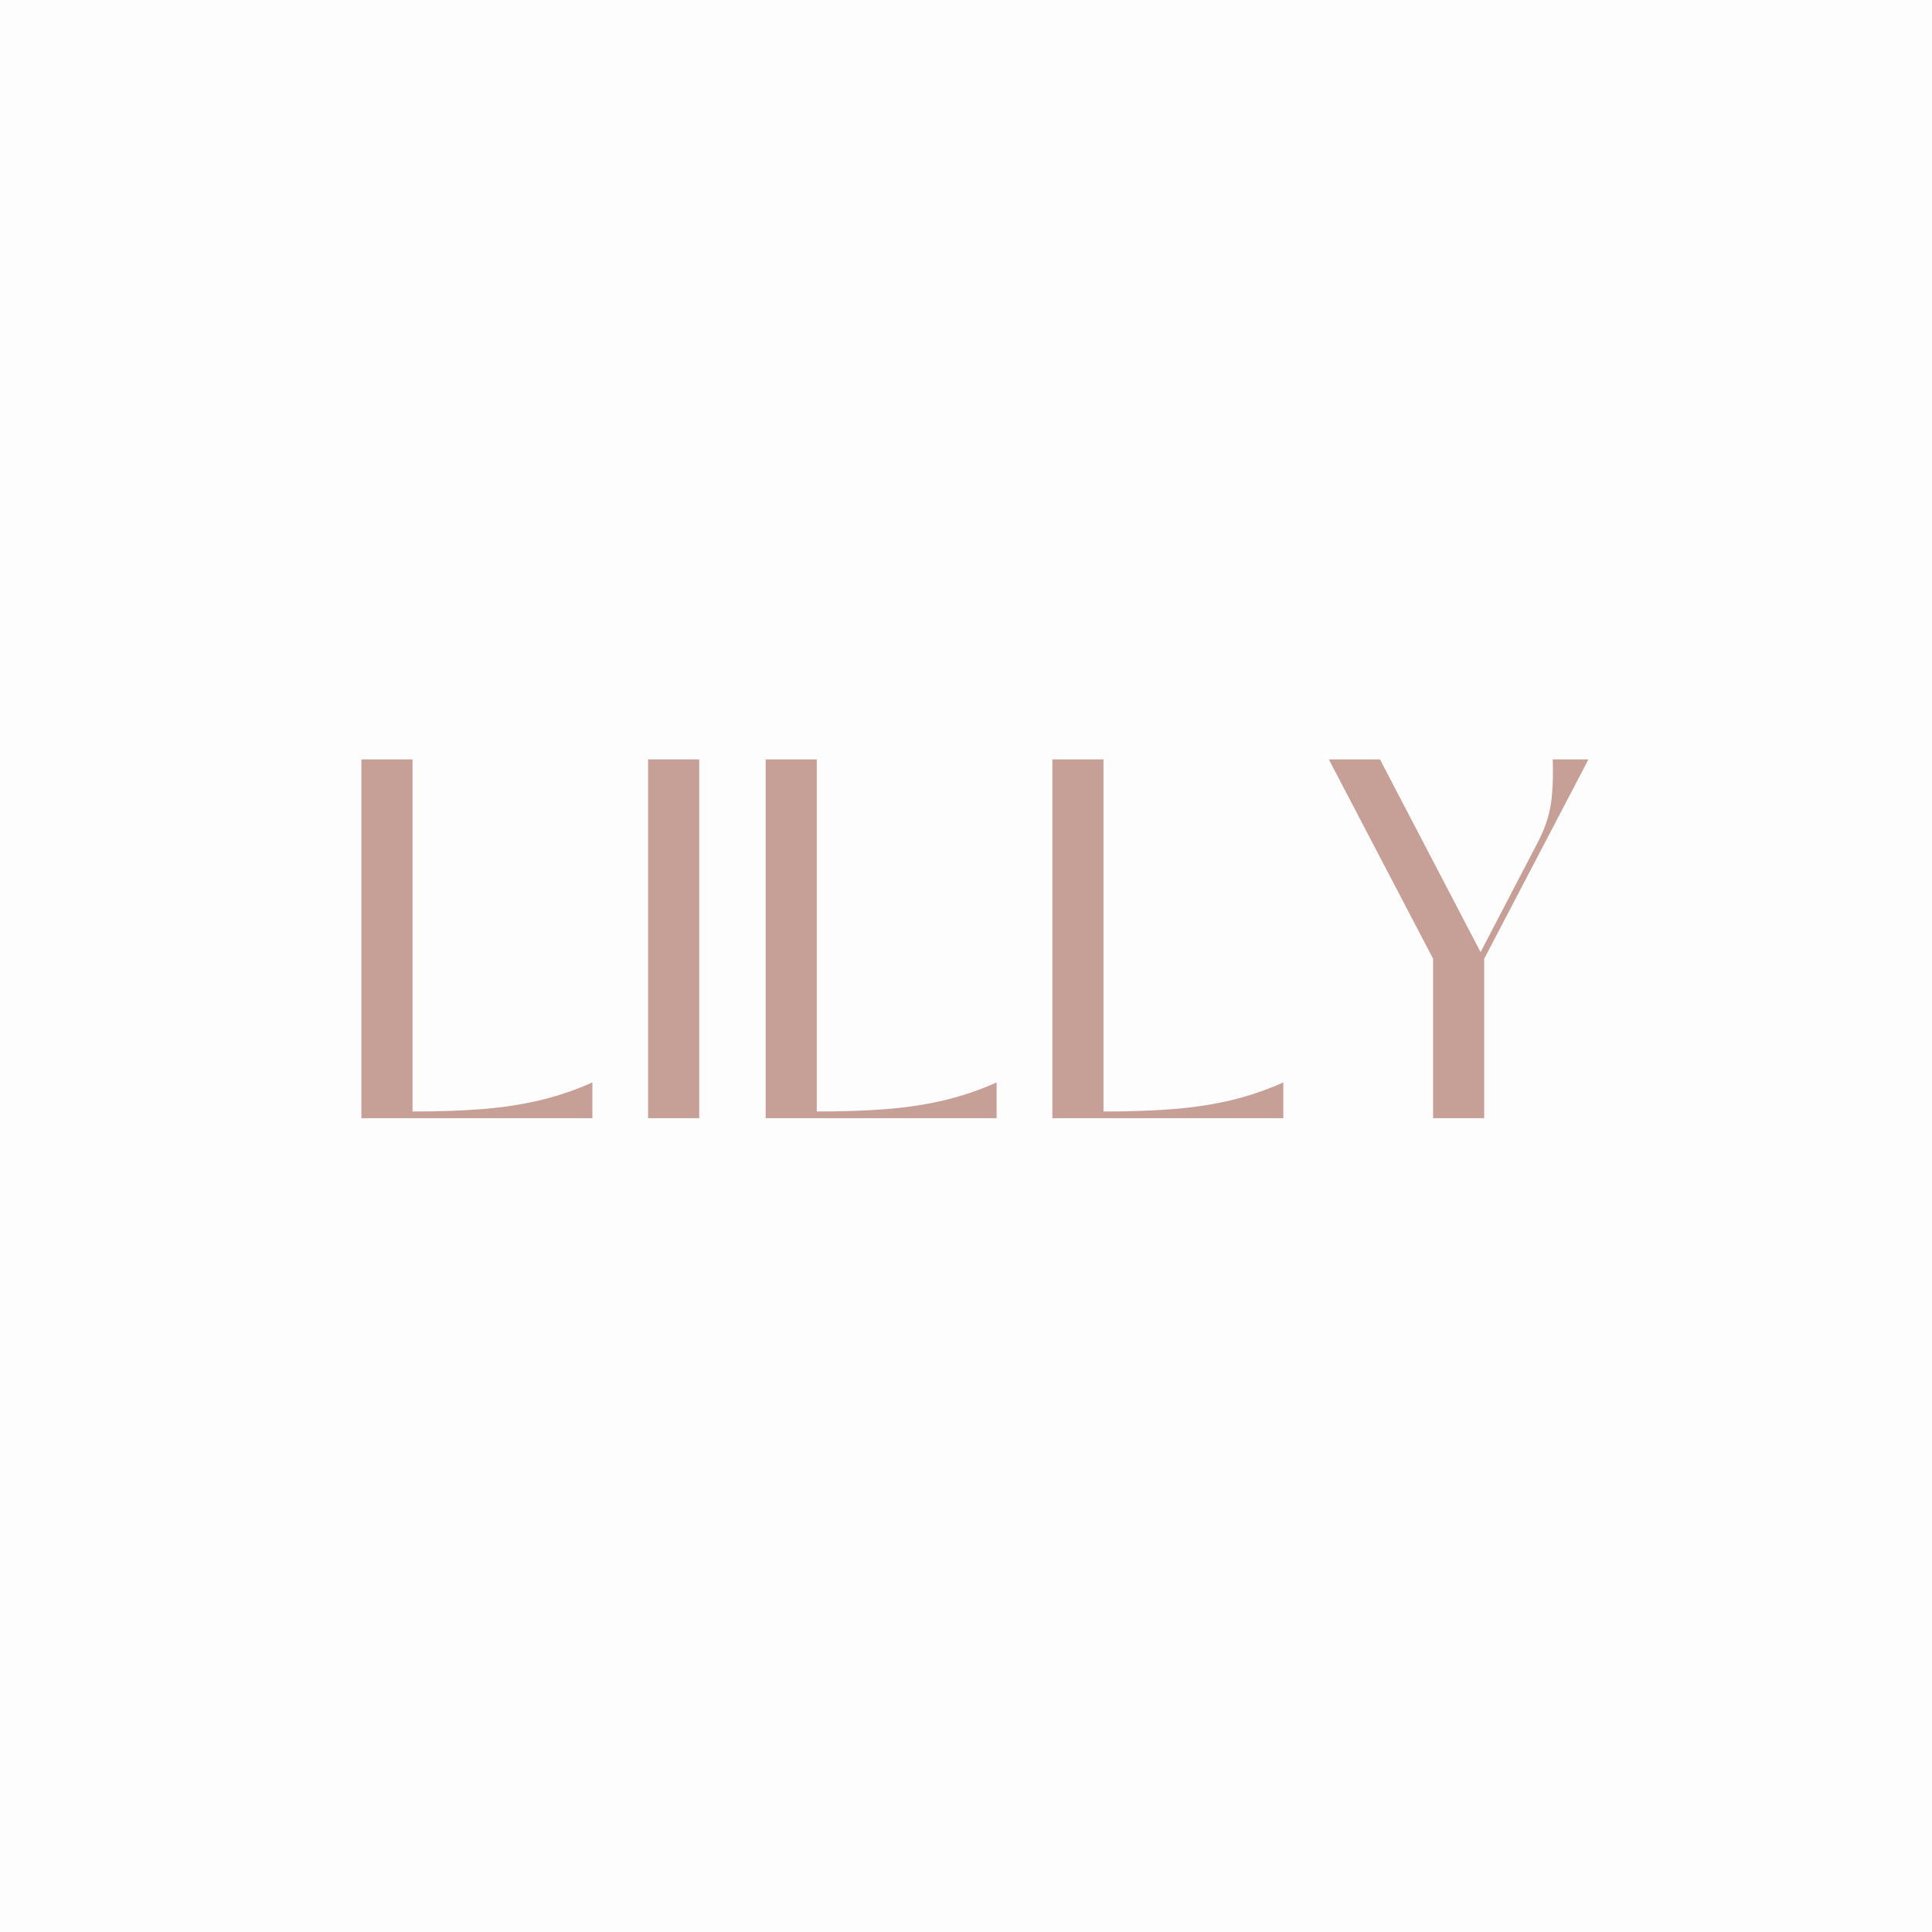 <svg version="1.0" preserveAspectRatio="xMidYMid meet" height="500" viewBox="0 0 375 375" zoomAndPan="magnify" width="500" xmlns:xlink="http://www.w3.org/1999/xlink" xmlns="http://www.w3.org/2000/svg"><defs><g></g><clipPath id="1419456746"><rect height="201" y="0" width="251" x="0"></rect></clipPath></defs><rect fill-opacity="1" height="450" y="-37.5" fill="#ffffff" width="450" x="-37.5"></rect><rect fill-opacity="1" height="450" y="-37.5" fill="#fdfdfd" width="450" x="-37.5"></rect><g transform="matrix(1, 0, 0, 1, 62, 108)"><g clip-path="url(#1419456746)"><g fill-opacity="1" fill="#c69f97"><g transform="translate(1.695, 109.04)"><g><path d="M 51.281 0 L 6.453 0 L 6.453 -69.641 L 16.375 -69.641 L 16.375 -1.297 C 21.531 -1.297 26.109 -1.457 30.109 -1.781 C 34.109 -2.113 37.828 -2.691 41.266 -3.516 C 44.703 -4.348 48.039 -5.488 51.281 -6.938 Z M 51.281 0"></path></g></g></g><g fill-opacity="1" fill="#c69f97"><g transform="translate(57.344, 109.04)"><g><path d="M 16.375 0 L 6.453 0 L 6.453 -69.641 L 16.375 -69.641 Z M 16.375 0"></path></g></g></g><g fill-opacity="1" fill="#c69f97"><g transform="translate(80.159, 109.04)"><g><path d="M 51.281 0 L 6.453 0 L 6.453 -69.641 L 16.375 -69.641 L 16.375 -1.297 C 21.531 -1.297 26.109 -1.457 30.109 -1.781 C 34.109 -2.113 37.828 -2.691 41.266 -3.516 C 44.703 -4.348 48.039 -5.488 51.281 -6.938 Z M 51.281 0"></path></g></g></g><g fill-opacity="1" fill="#c69f97"><g transform="translate(135.809, 109.04)"><g><path d="M 51.281 0 L 6.453 0 L 6.453 -69.641 L 16.375 -69.641 L 16.375 -1.297 C 21.531 -1.297 26.109 -1.457 30.109 -1.781 C 34.109 -2.113 37.828 -2.691 41.266 -3.516 C 44.703 -4.348 48.039 -5.488 51.281 -6.938 Z M 51.281 0"></path></g></g></g><g fill-opacity="1" fill="#c69f97"><g transform="translate(191.458, 109.04)"><g><path d="M 47.922 -69.641 L 54.859 -69.641 L 34.625 -30.953 L 34.625 0 L 24.703 0 L 24.703 -30.953 L 4.469 -69.641 L 14.391 -69.641 L 33.922 -32.234 L 45.031 -53.562 C 46.352 -56.082 47.195 -58.547 47.562 -60.953 C 47.926 -63.367 48.047 -66.266 47.922 -69.641 Z M 47.922 -69.641"></path></g></g></g><g fill-opacity="1" fill="#c69f97"><g transform="translate(102.672, 158.291)"><g></g></g></g><g fill-opacity="1" fill="#c69f97"><g transform="translate(125.487, 158.291)"><g></g></g></g></g></g></svg>